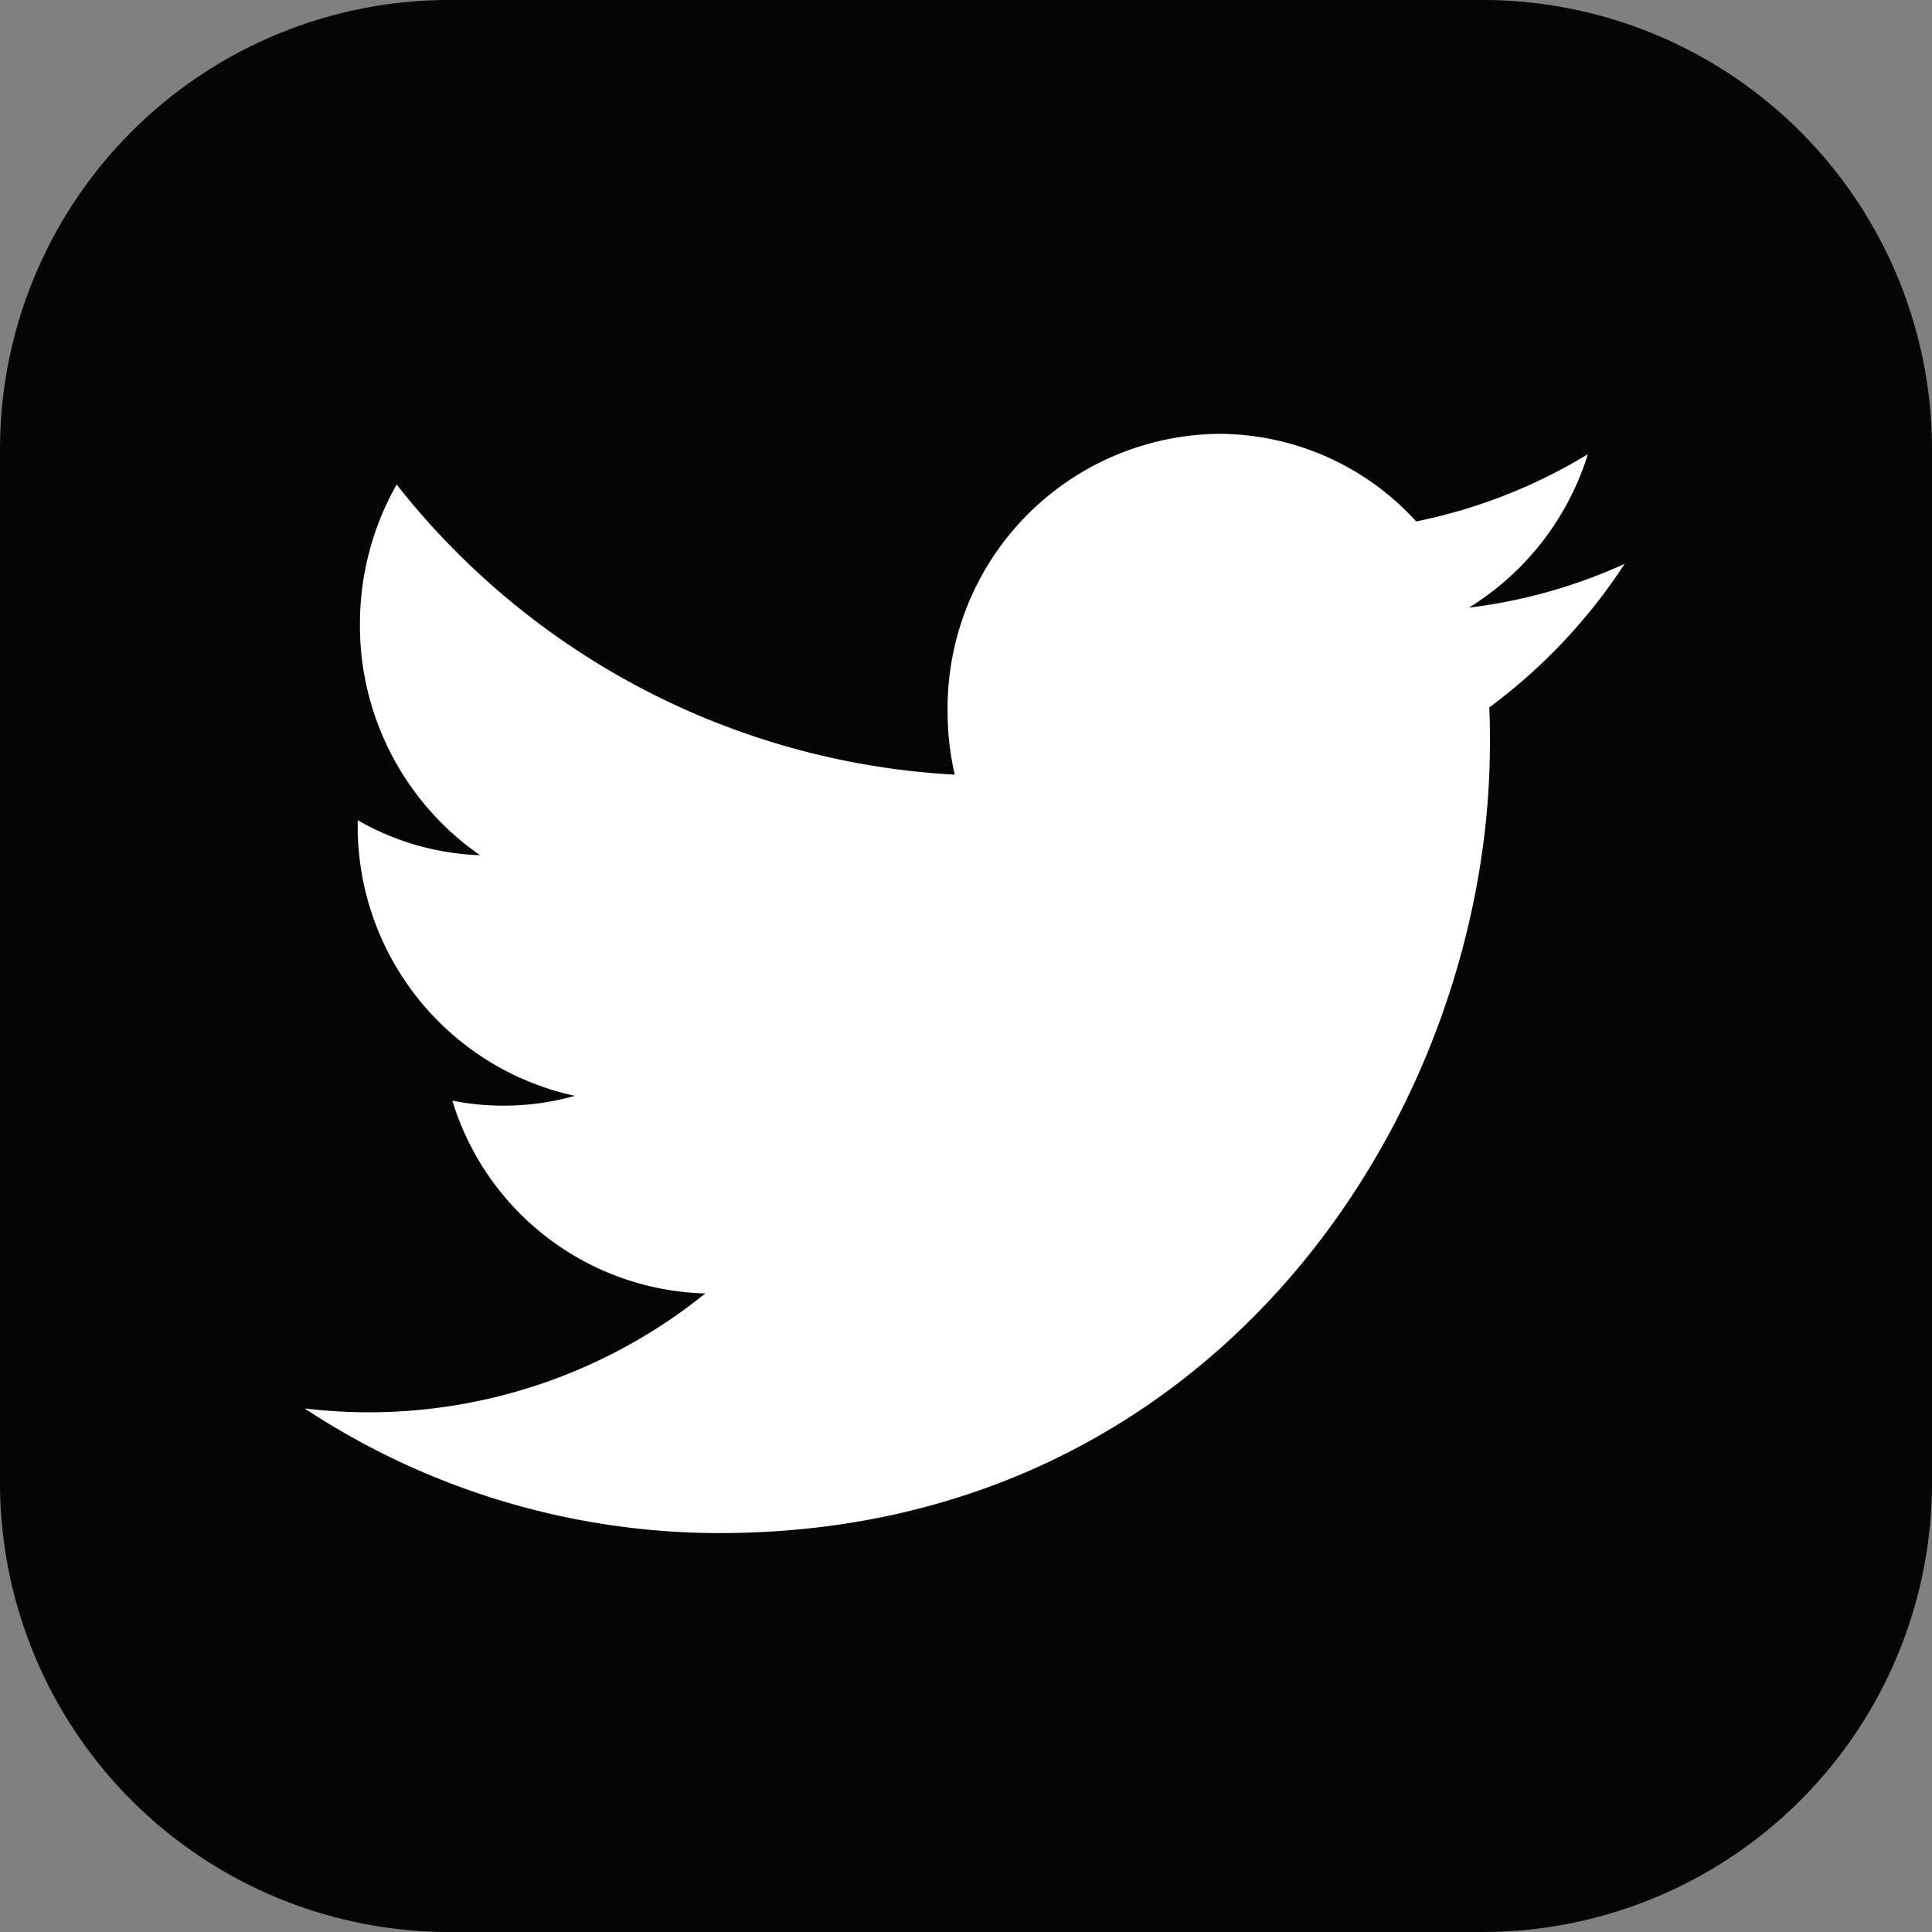 <svg id="Twitter" xmlns="http://www.w3.org/2000/svg" width="27" height="27" viewBox="0 0 27 27">
  <rect x="0" y="0" width="27" height="27" fill="#808080" stroke="none"/>
  <path id="Pfad_244" d="M6966.726,1252.485h-14.454a6.279,6.279,0,0,0-6.272,6.273v14.454a6.279,6.279,0,0,0,6.272,6.273h14.454a6.28,6.28,0,0,0,6.274-6.273v-14.454A6.281,6.281,0,0,0,6966.726,1252.485Z" transform="translate(-6946 -1252.485)" fill="#050505"/>
  <g id="Gruppe_247" transform="translate(-6946 -1252.485)">
    <path id="Pfad_207" d="M6968.7,1260.367a7.4,7.4,0,0,1-2.172.61,3.869,3.869,0,0,0,1.663-2.145,7.438,7.438,0,0,1-2.4.94,3.732,3.732,0,0,0-2.766-1.224,3.833,3.833,0,0,0-3.782,3.88,3.9,3.9,0,0,0,.1.883,10.651,10.651,0,0,1-7.8-4.055,3.959,3.959,0,0,0-.513,1.953,3.908,3.908,0,0,0,1.679,3.228,3.7,3.7,0,0,1-1.71-.489V1264a3.854,3.854,0,0,0,3.035,3.8,3.694,3.694,0,0,1-1.712.067,3.8,3.8,0,0,0,3.535,2.694,7.488,7.488,0,0,1-5.6,1.607,10.531,10.531,0,0,0,5.8,1.742c6.96,0,10.765-5.911,10.765-11.038,0-.169,0-.337-.01-.5a7.789,7.789,0,0,0,1.888-2" fill="#fff"/>
  </g>
</svg>
